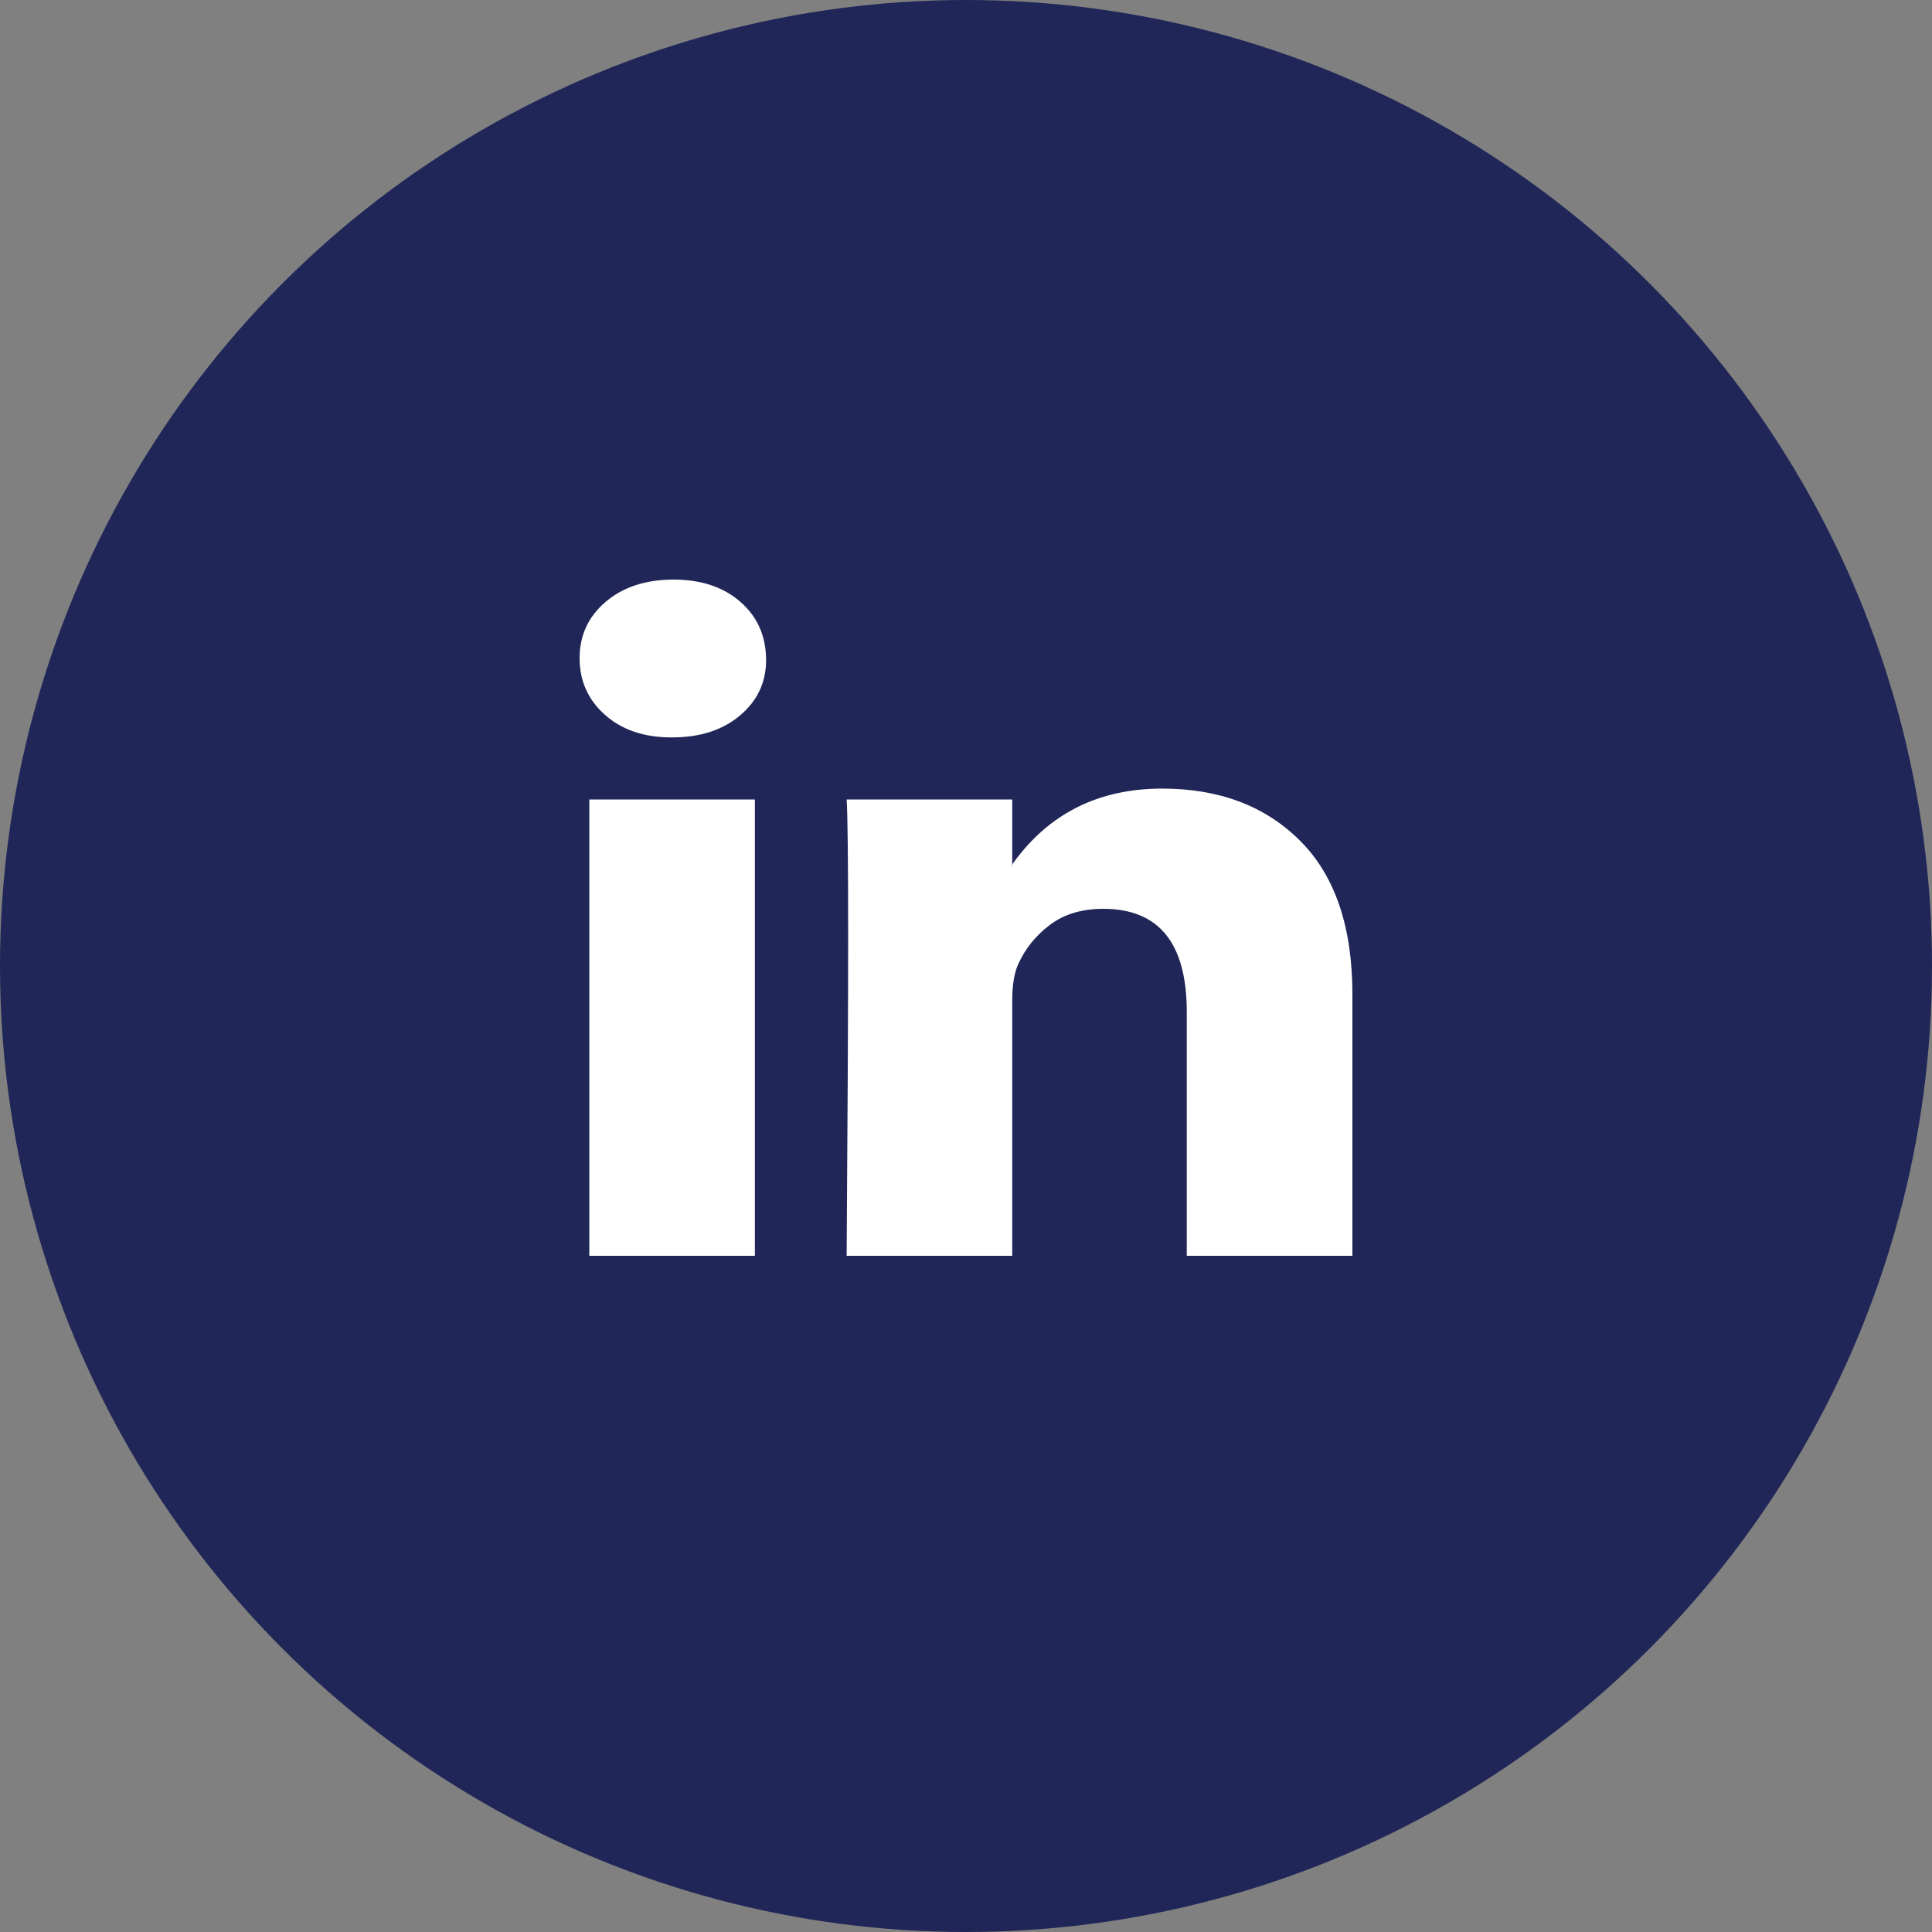 <svg width="40" height="40" viewBox="0 0 40 40" fill="none" xmlns="http://www.w3.org/2000/svg">
<rect x="0" y="0" width="40" height="40" fill="#808080" stroke="none"/>
<circle cx="20" cy="20" r="20" fill="#202657"/>
<path d="M12 13.626C12 13.155 12.18 12.766 12.54 12.46C12.901 12.153 13.369 12 13.946 12C14.512 12 14.97 12.151 15.32 12.453C15.681 12.764 15.861 13.169 15.861 13.669C15.861 14.121 15.686 14.498 15.336 14.8C14.976 15.111 14.502 15.267 13.915 15.267H13.9C13.333 15.267 12.875 15.111 12.525 14.8C12.175 14.489 12 14.098 12 13.626ZM12.201 26V16.553H15.629V26H12.201ZM17.529 26H20.957V20.725C20.957 20.395 20.999 20.141 21.081 19.962C21.225 19.641 21.444 19.37 21.738 19.148C22.031 18.927 22.399 18.816 22.842 18.816C23.995 18.816 24.571 19.528 24.571 20.951V26H28V20.584C28 19.189 27.64 18.13 26.919 17.409C26.198 16.688 25.246 16.327 24.062 16.327C22.734 16.327 21.699 16.851 20.957 17.897V17.925H20.942L20.957 17.897V16.553H17.529C17.549 16.855 17.56 17.793 17.56 19.368C17.56 20.942 17.549 23.153 17.529 26Z" fill="white"/>
</svg>
